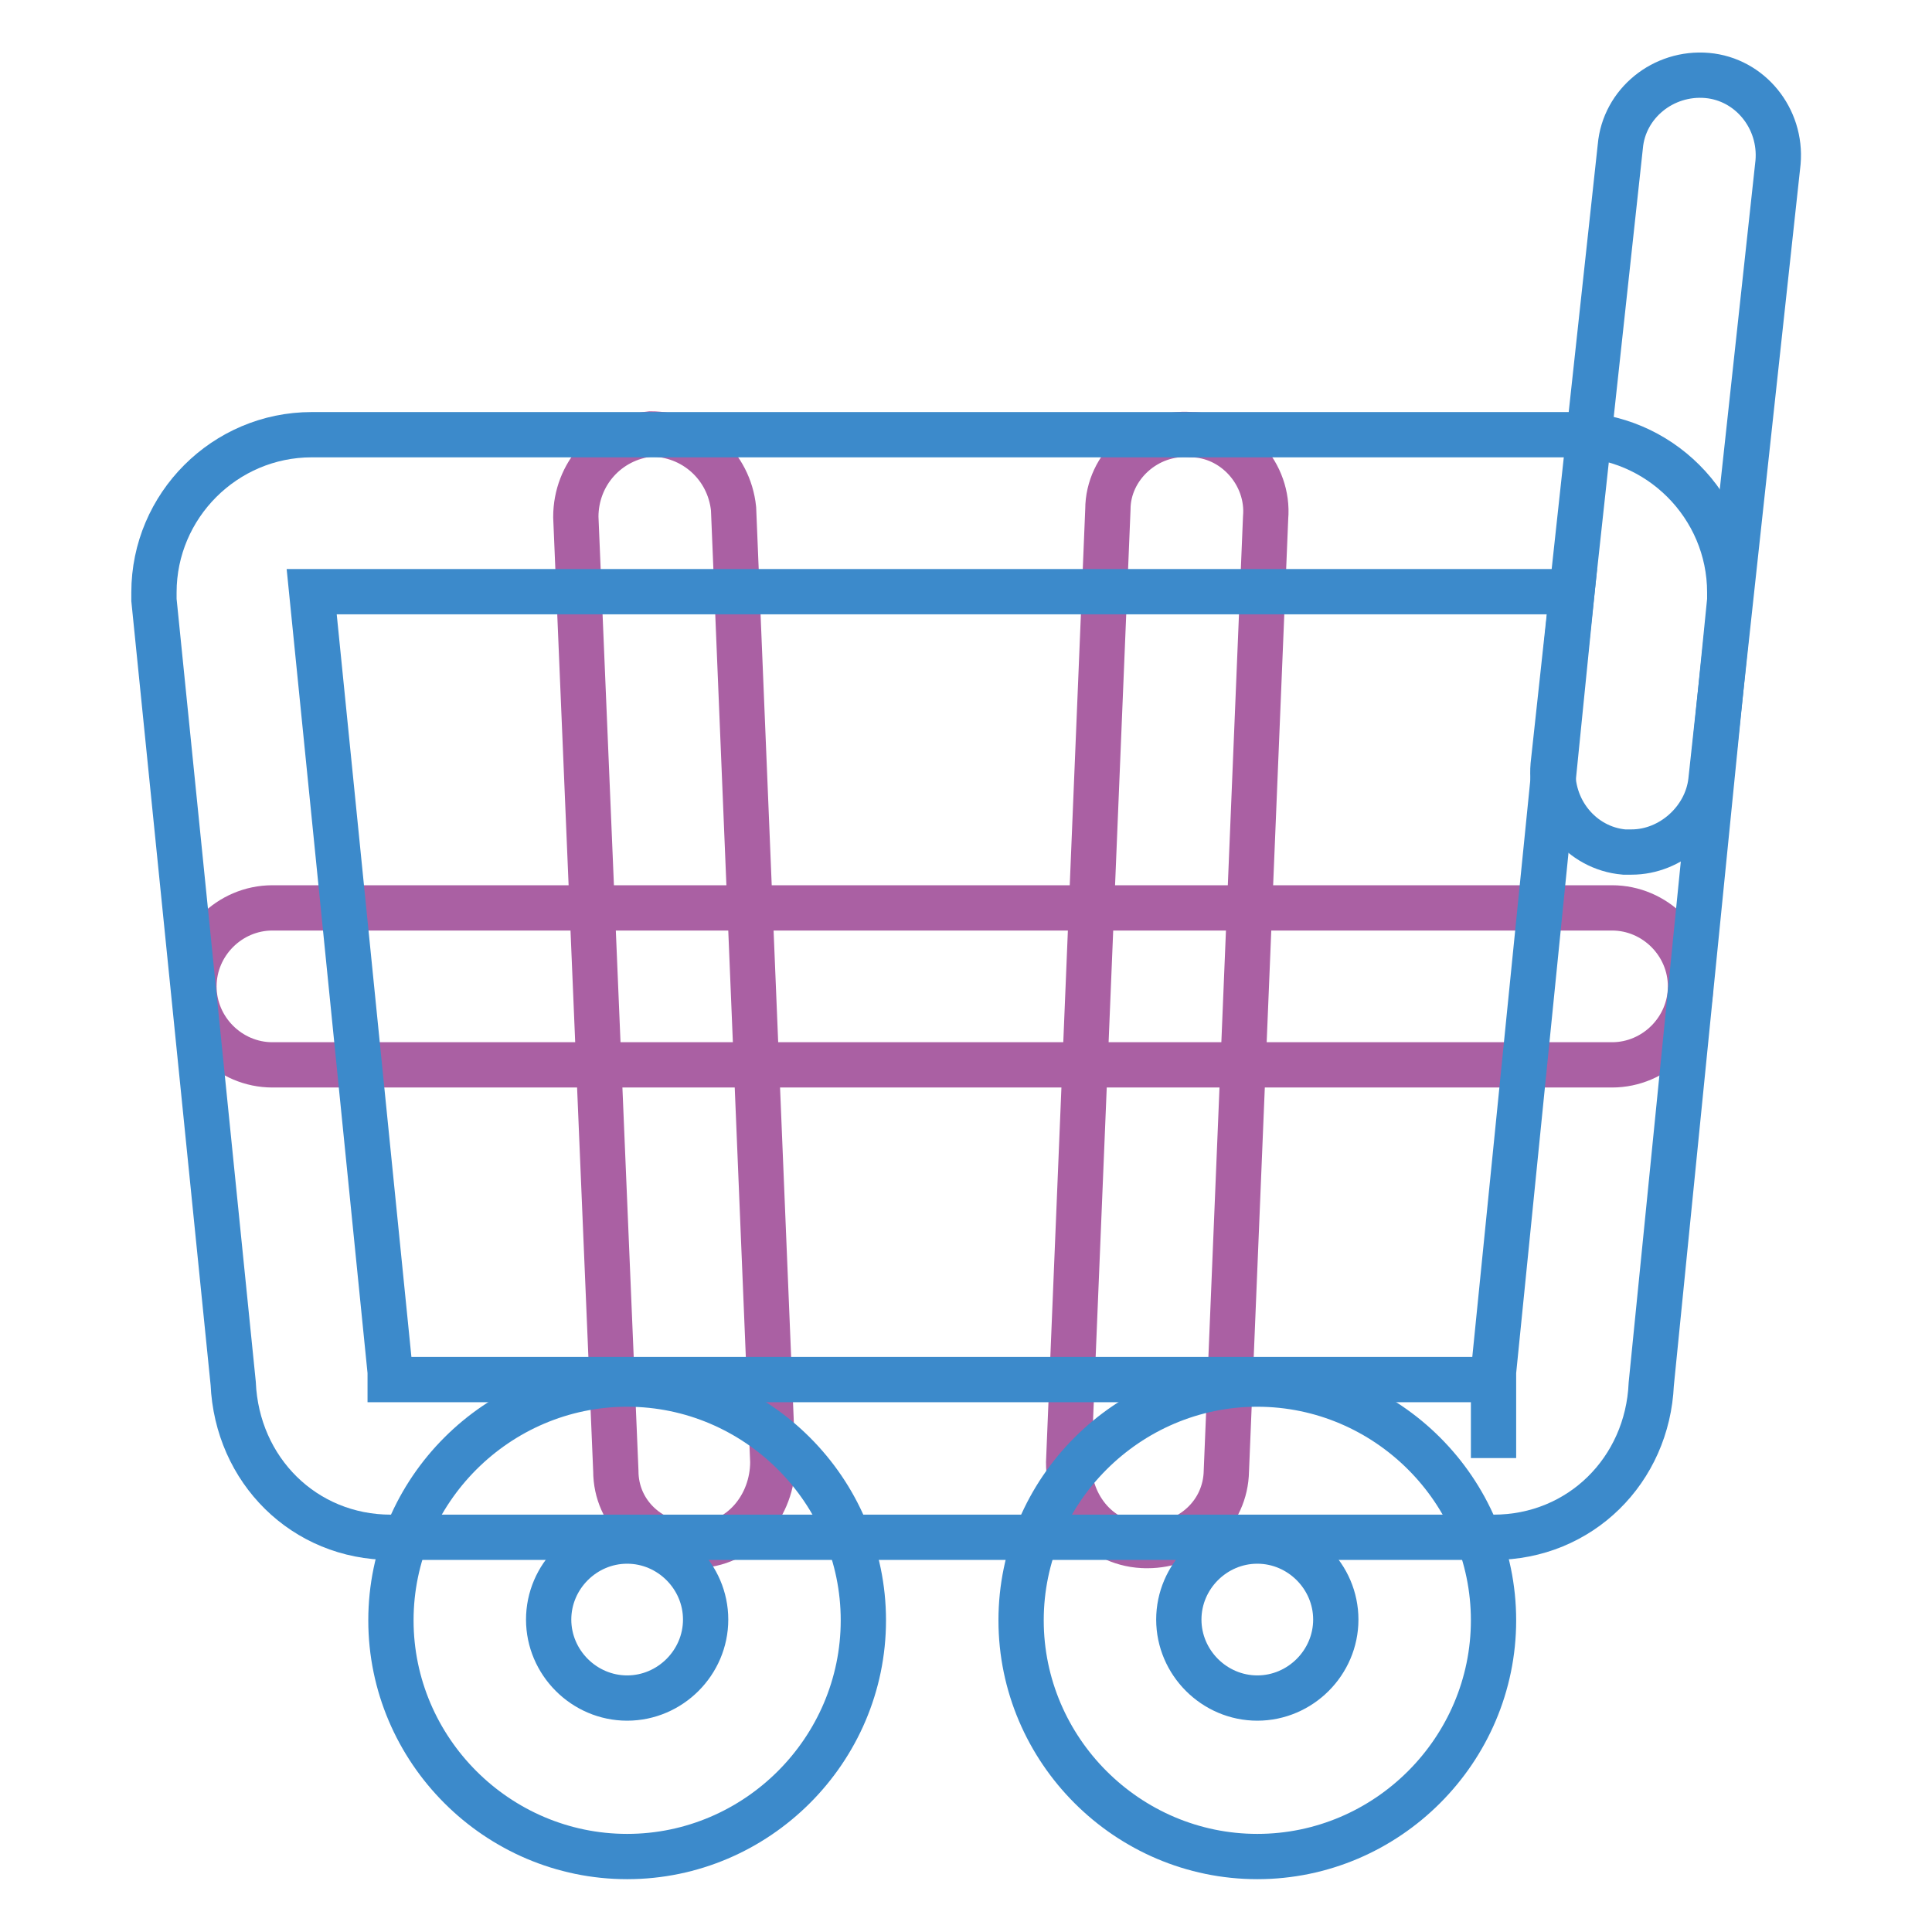 <?xml version="1.0" encoding="utf-8"?>
<!-- Svg Vector Icons : http://www.onlinewebfonts.com/icon -->
<!DOCTYPE svg PUBLIC "-//W3C//DTD SVG 1.1//EN" "http://www.w3.org/Graphics/SVG/1.1/DTD/svg11.dtd">
<svg version="1.1" xmlns="http://www.w3.org/2000/svg" xmlns:xlink="http://www.w3.org/1999/xlink" x="0px" y="0px" viewBox="0 0 256 256" enable-background="new 0 0 256 256" xml:space="preserve">
<g> <path stroke-width="6" fill-opacity="0" stroke="#aa60a3"  d="M213.6,141.1H36.1c-5.7,0-10.4-4.7-10.4-10.4c0-5.7,4.7-10.4,10.4-10.4h177.5c5.7,0,10.4,4.7,10.4,10.4 C224,136.4,219.3,141.1,213.6,141.1z"/> <path stroke-width="6" fill-opacity="0" stroke="#aa60a3"  d="M92,204.8c-5.7,0-10.4-4.2-10.4-9.9L76.3,68.5c0-5.7,4.2-10.4,9.9-11c5.7,0,10.4,4.2,11,9.9l5.2,126.3 C102.4,199.5,98.2,204.8,92,204.8C92.5,204.8,92,204.8,92,204.8L92,204.8z M152,204.8C152,204.8,151.5,204.8,152,204.8 c-6.3,0-10.4-5.2-10.4-11l5.2-126.3c0-5.7,5.2-10.4,11-9.9c5.7,0,10.4,5.2,9.9,11l-5.2,126.3C162.4,200.6,157.7,204.8,152,204.8 L152,204.8z"/> <path stroke-width="6" fill-opacity="0" stroke="#3c8acb"  d="M197.9,203.7H51.8c-11.5,0-20.4-8.9-20.9-20.4L20.4,79.5v-1c0-11.5,9.4-20.9,20.9-20.9h167 c11.5,0,20.9,9.4,20.9,20.9v1l-10.4,103.9C218.3,194.8,209.4,203.7,197.9,203.7L197.9,203.7z M197.9,182.8v10.4V182.8L197.9,182.8z  M41.3,78.4l10.4,103.4v1h146.2v-1l10.4-103.4H41.3z"/> <path stroke-width="6" fill-opacity="0" stroke="#3c8acb"  d="M83.1,246c-17.2,0-31.3-14.1-31.3-31.3c0-17.2,14.1-31.3,31.3-31.3s31.3,14.1,31.3,31.3 C114.4,231.9,100.3,246,83.1,246z M83.1,204.2c-5.7,0-10.4,4.7-10.4,10.4c0,5.7,4.7,10.4,10.4,10.4s10.4-4.7,10.4-10.4 C93.5,208.9,88.8,204.2,83.1,204.2z M166.6,246c-17.2,0-31.3-14.1-31.3-31.3c0-17.2,14.1-31.3,31.3-31.3 c17.2,0,31.3,14.1,31.3,31.3C197.9,231.9,183.8,246,166.6,246z M166.6,204.2c-5.7,0-10.4,4.7-10.4,10.4c0,5.7,4.7,10.4,10.4,10.4 c5.7,0,10.4-4.7,10.4-10.4C177,208.9,172.3,204.2,166.6,204.2z M216.2,112.9h-1c-5.7-0.5-9.9-5.7-9.4-11.5l8.9-82 c0.5-5.7,5.7-9.9,11.5-9.4c5.7,0.5,9.9,5.7,9.4,11.5l-8.9,82C226.1,108.7,221.4,112.9,216.2,112.9L216.2,112.9z"/></g>
</svg>